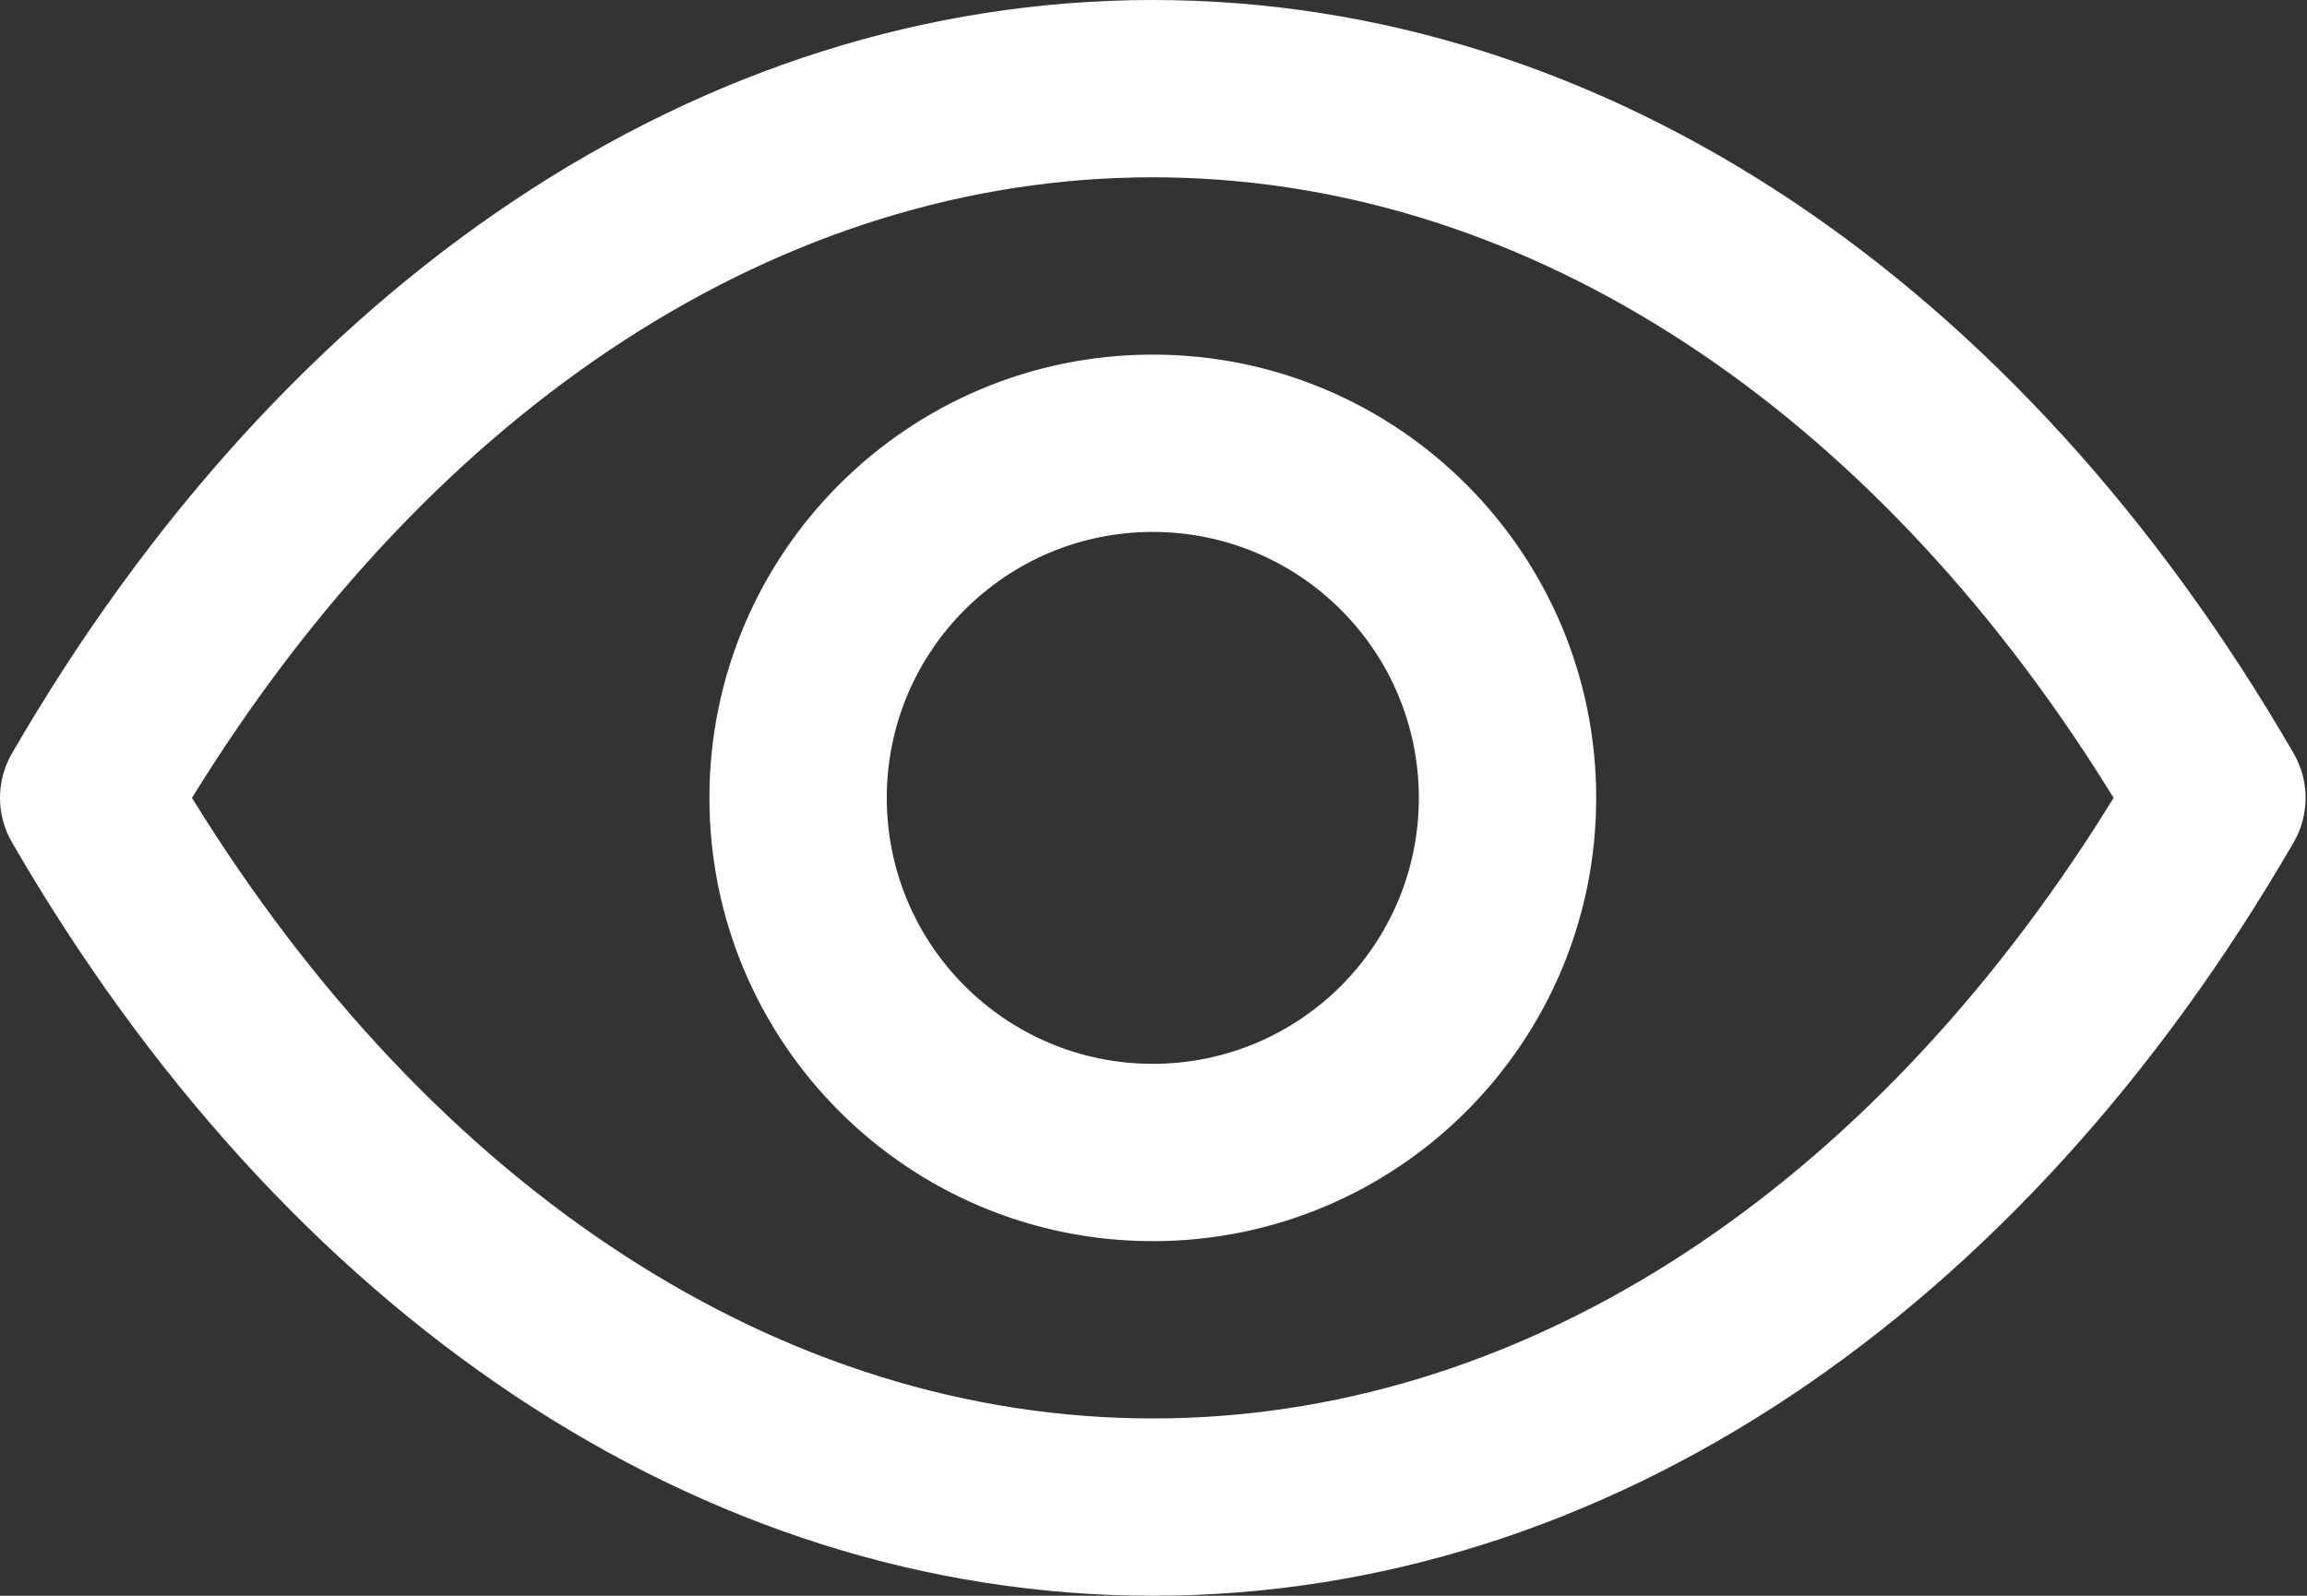 <?xml version="1.0" encoding="UTF-8"?> <svg xmlns="http://www.w3.org/2000/svg" width="185" height="128" viewBox="0 0 185 128" fill="none"><rect x="0" y="0" width="185" height="128" fill="#333333" stroke="none"/> <path fill-rule="evenodd" clip-rule="evenodd" d="M92.444 0C128.808 0 162.094 22.688 183.933 60.439C185.207 62.642 185.207 65.358 183.933 67.561C162.094 105.312 128.808 128 92.444 128C56.084 128 22.805 105.316 0.956 67.562C-0.319 65.358 -0.319 62.642 0.956 60.438C22.805 22.684 56.084 0 92.444 0ZM168.024 61.664C148.686 31.617 121.428 14.222 92.445 14.222C62.72 14.222 34.815 32.518 15.394 64C34.815 95.482 62.72 113.778 92.445 113.778C121.428 113.778 148.686 96.383 168.024 66.336L169.495 64L168.024 61.664ZM92.444 28.444C112.08 28.444 128 44.364 128 64C128 83.636 112.08 99.556 92.444 99.556C72.809 99.556 56.889 83.636 56.889 64C56.889 44.364 72.809 28.444 92.444 28.444ZM92.444 42.667C80.663 42.667 71.111 52.219 71.111 64C71.111 75.781 80.663 85.333 92.444 85.333C104.226 85.333 113.778 75.781 113.778 64C113.778 52.219 104.226 42.667 92.444 42.667Z" fill="white"></path> </svg> 